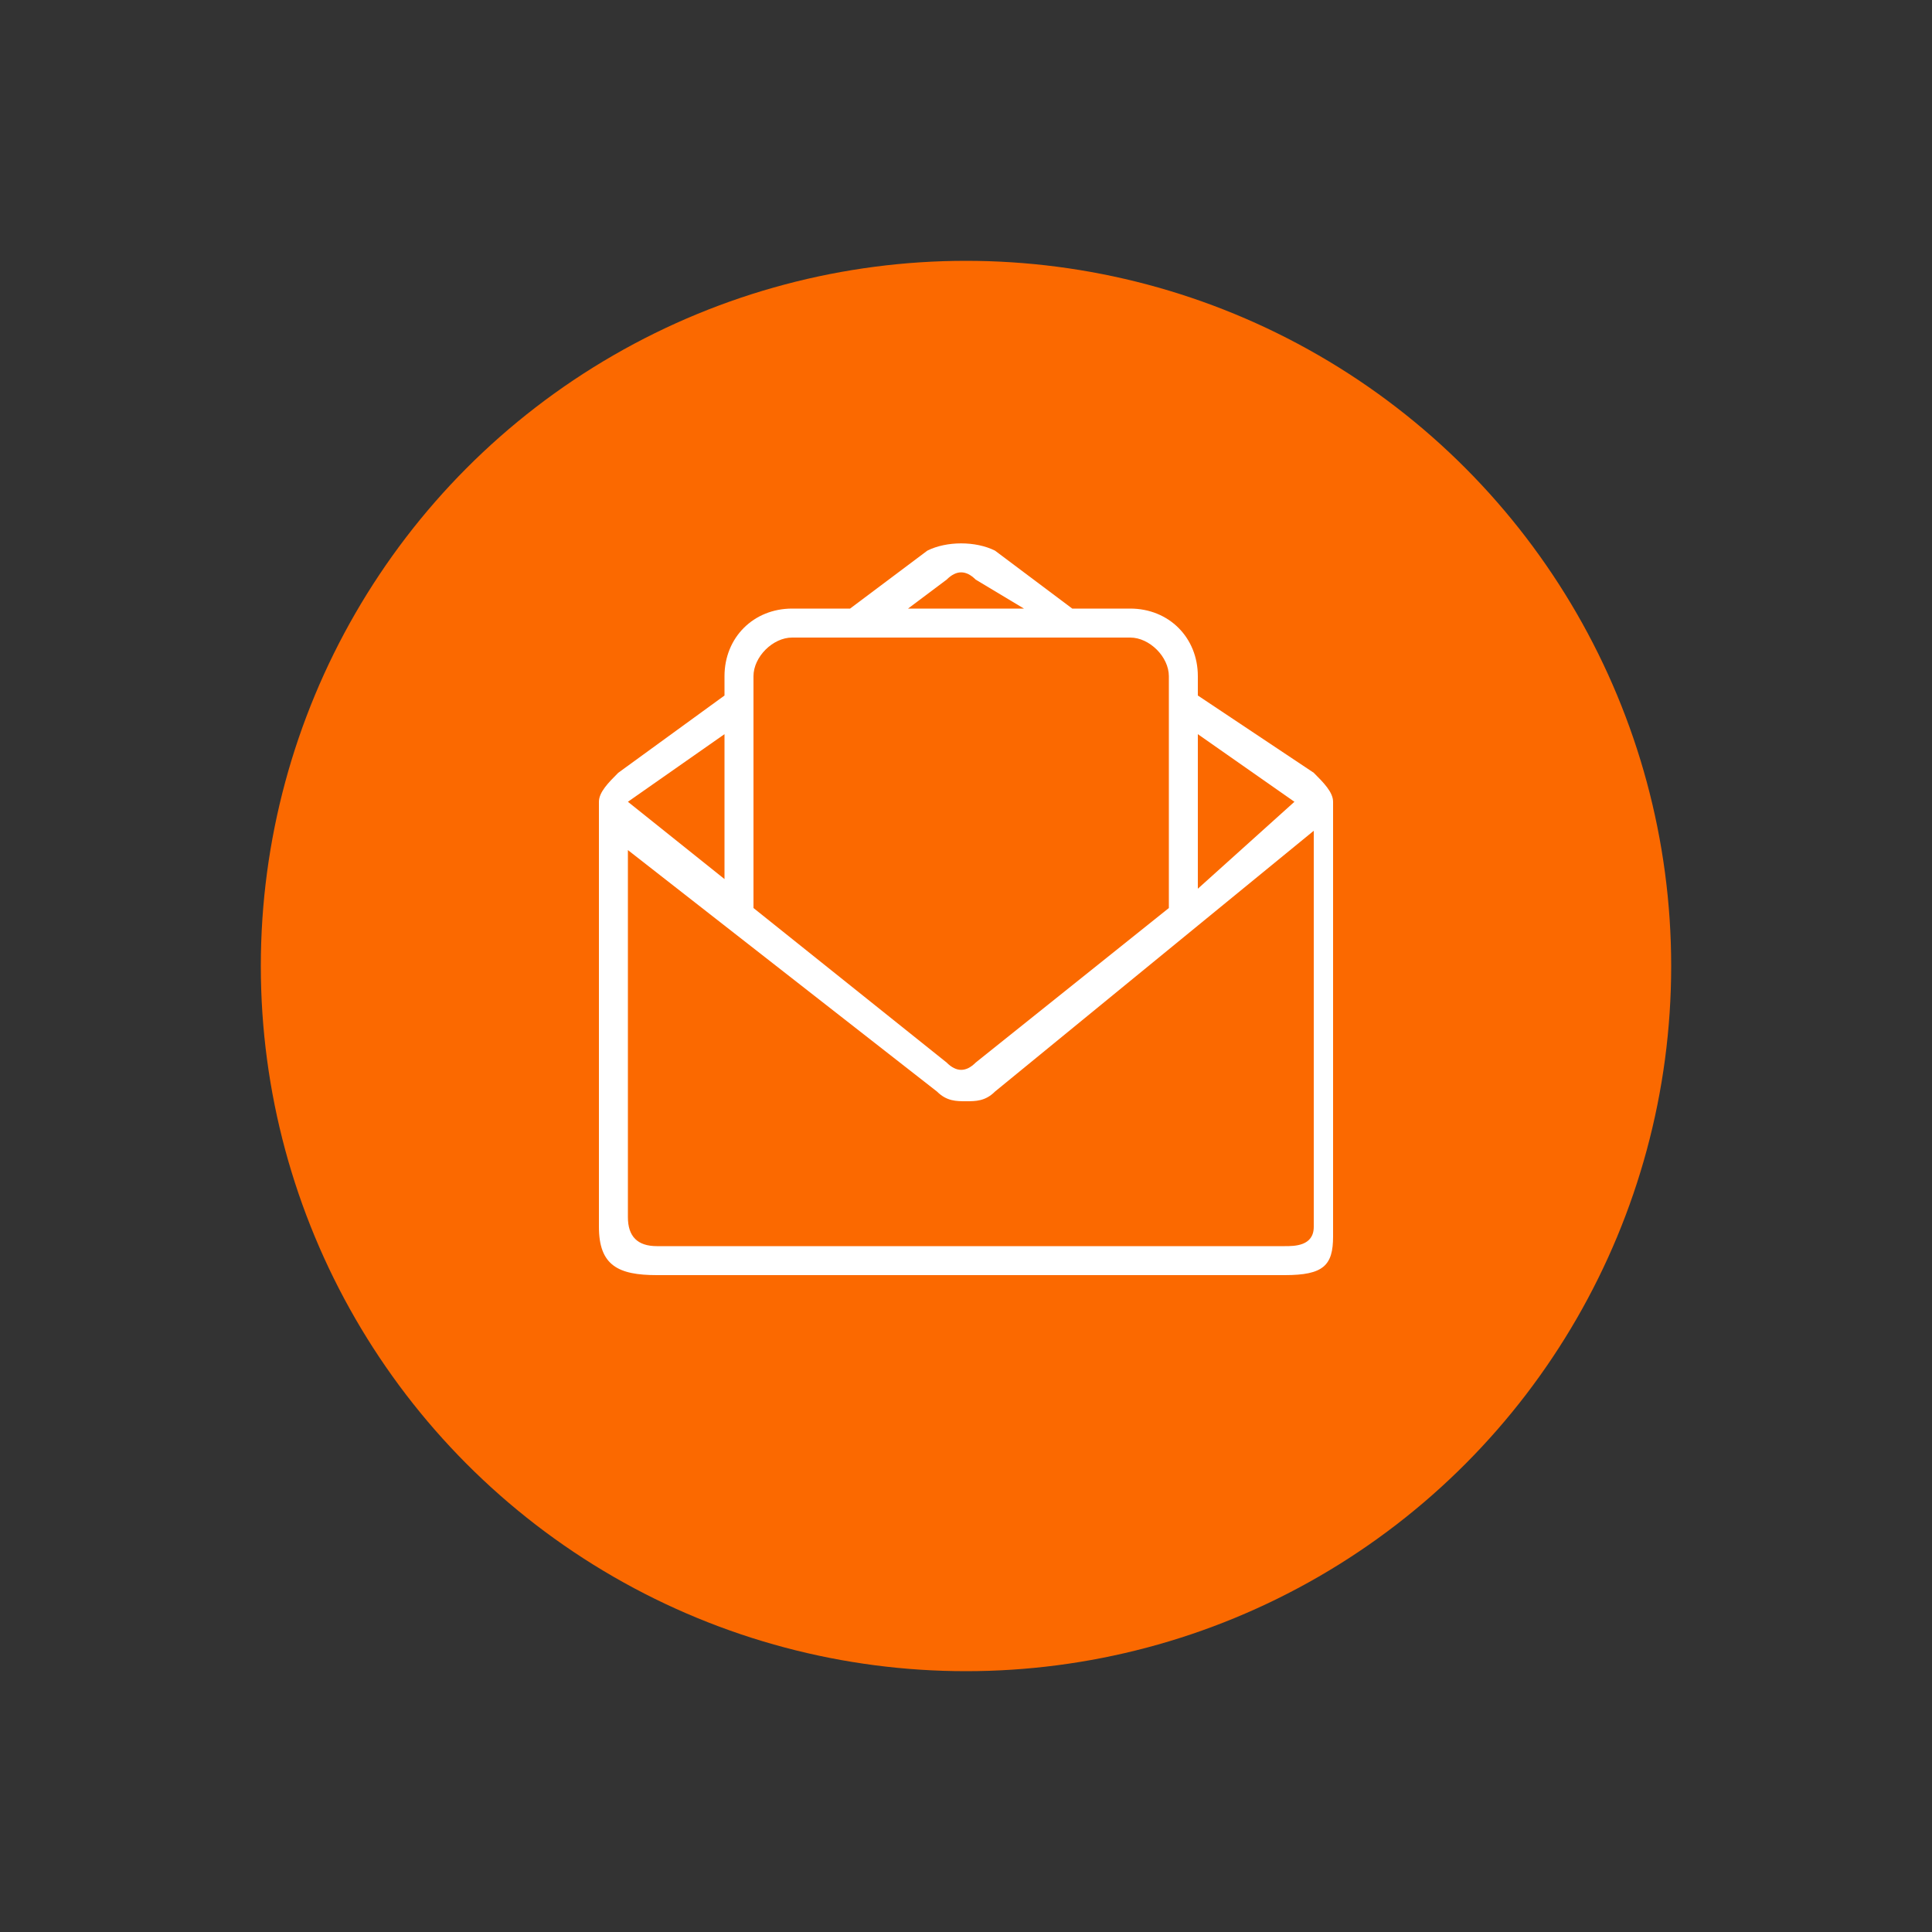 <?xml version="1.0" encoding="utf-8"?>
<!-- Generator: Adobe Illustrator 25.3.1, SVG Export Plug-In . SVG Version: 6.00 Build 0)  -->
<svg version="1.1" id="Camada_1" xmlns="http://www.w3.org/2000/svg" xmlns:xlink="http://www.w3.org/1999/xlink" x="0px" y="0px"
	 width="20px" height="20px" viewBox="0 0 20 20" style="enable-background:new 0 0 20 20;" xml:space="preserve">
<rect x="0" y="0" width="20" height="20" fill="#333333" stroke="none"/>
<style type="text/css">
	.st0{fill:#FB6900;}
	.st1{fill:#FFFFFF;}
</style>
<circle class="st0" cx="10" cy="10" r="7.3"/>
<path class="st1" d="M6.2,12.7c0,0.4,0.2,0.5,0.6,0.5h6.5c0.4,0,0.5-0.1,0.5-0.4v-4V8.3c0-0.1-0.1-0.2-0.2-0.3l-1.2-0.8V7
	c0-0.4-0.3-0.7-0.7-0.7h-0.6l-0.8-0.6c-0.2-0.1-0.5-0.1-0.7,0L8.8,6.3H8.2C7.8,6.3,7.5,6.6,7.5,7v0.2L6.4,8C6.3,8.1,6.2,8.2,6.2,8.3
	v0.1L6.2,12.7z M13.4,8.3C13.5,8.3,13.5,8.3,13.4,8.3L13.4,8.3l-1,0.9V7.6L13.4,8.3z M9.8,6c0.1-0.1,0.2-0.1,0.3,0l0.5,0.3H9.4
	L9.8,6z M8.2,6.6h3.5c0.2,0,0.4,0.2,0.4,0.4v2.4L10.1,11c-0.1,0.1-0.2,0.1-0.3,0L7.8,9.4V7C7.8,6.8,8,6.6,8.2,6.6z M7.5,7.6v1.5
	l-1-0.8 M13.6,12.7c0,0.2-0.2,0.2-0.3,0.2H6.8c-0.2,0-0.3-0.1-0.3-0.3V9.1c0-0.1,0-0.2,0-0.3l3.2,2.5c0.1,0.1,0.2,0.1,0.3,0.1
	s0.2,0,0.3-0.1l3.3-2.7"/>
</svg>
